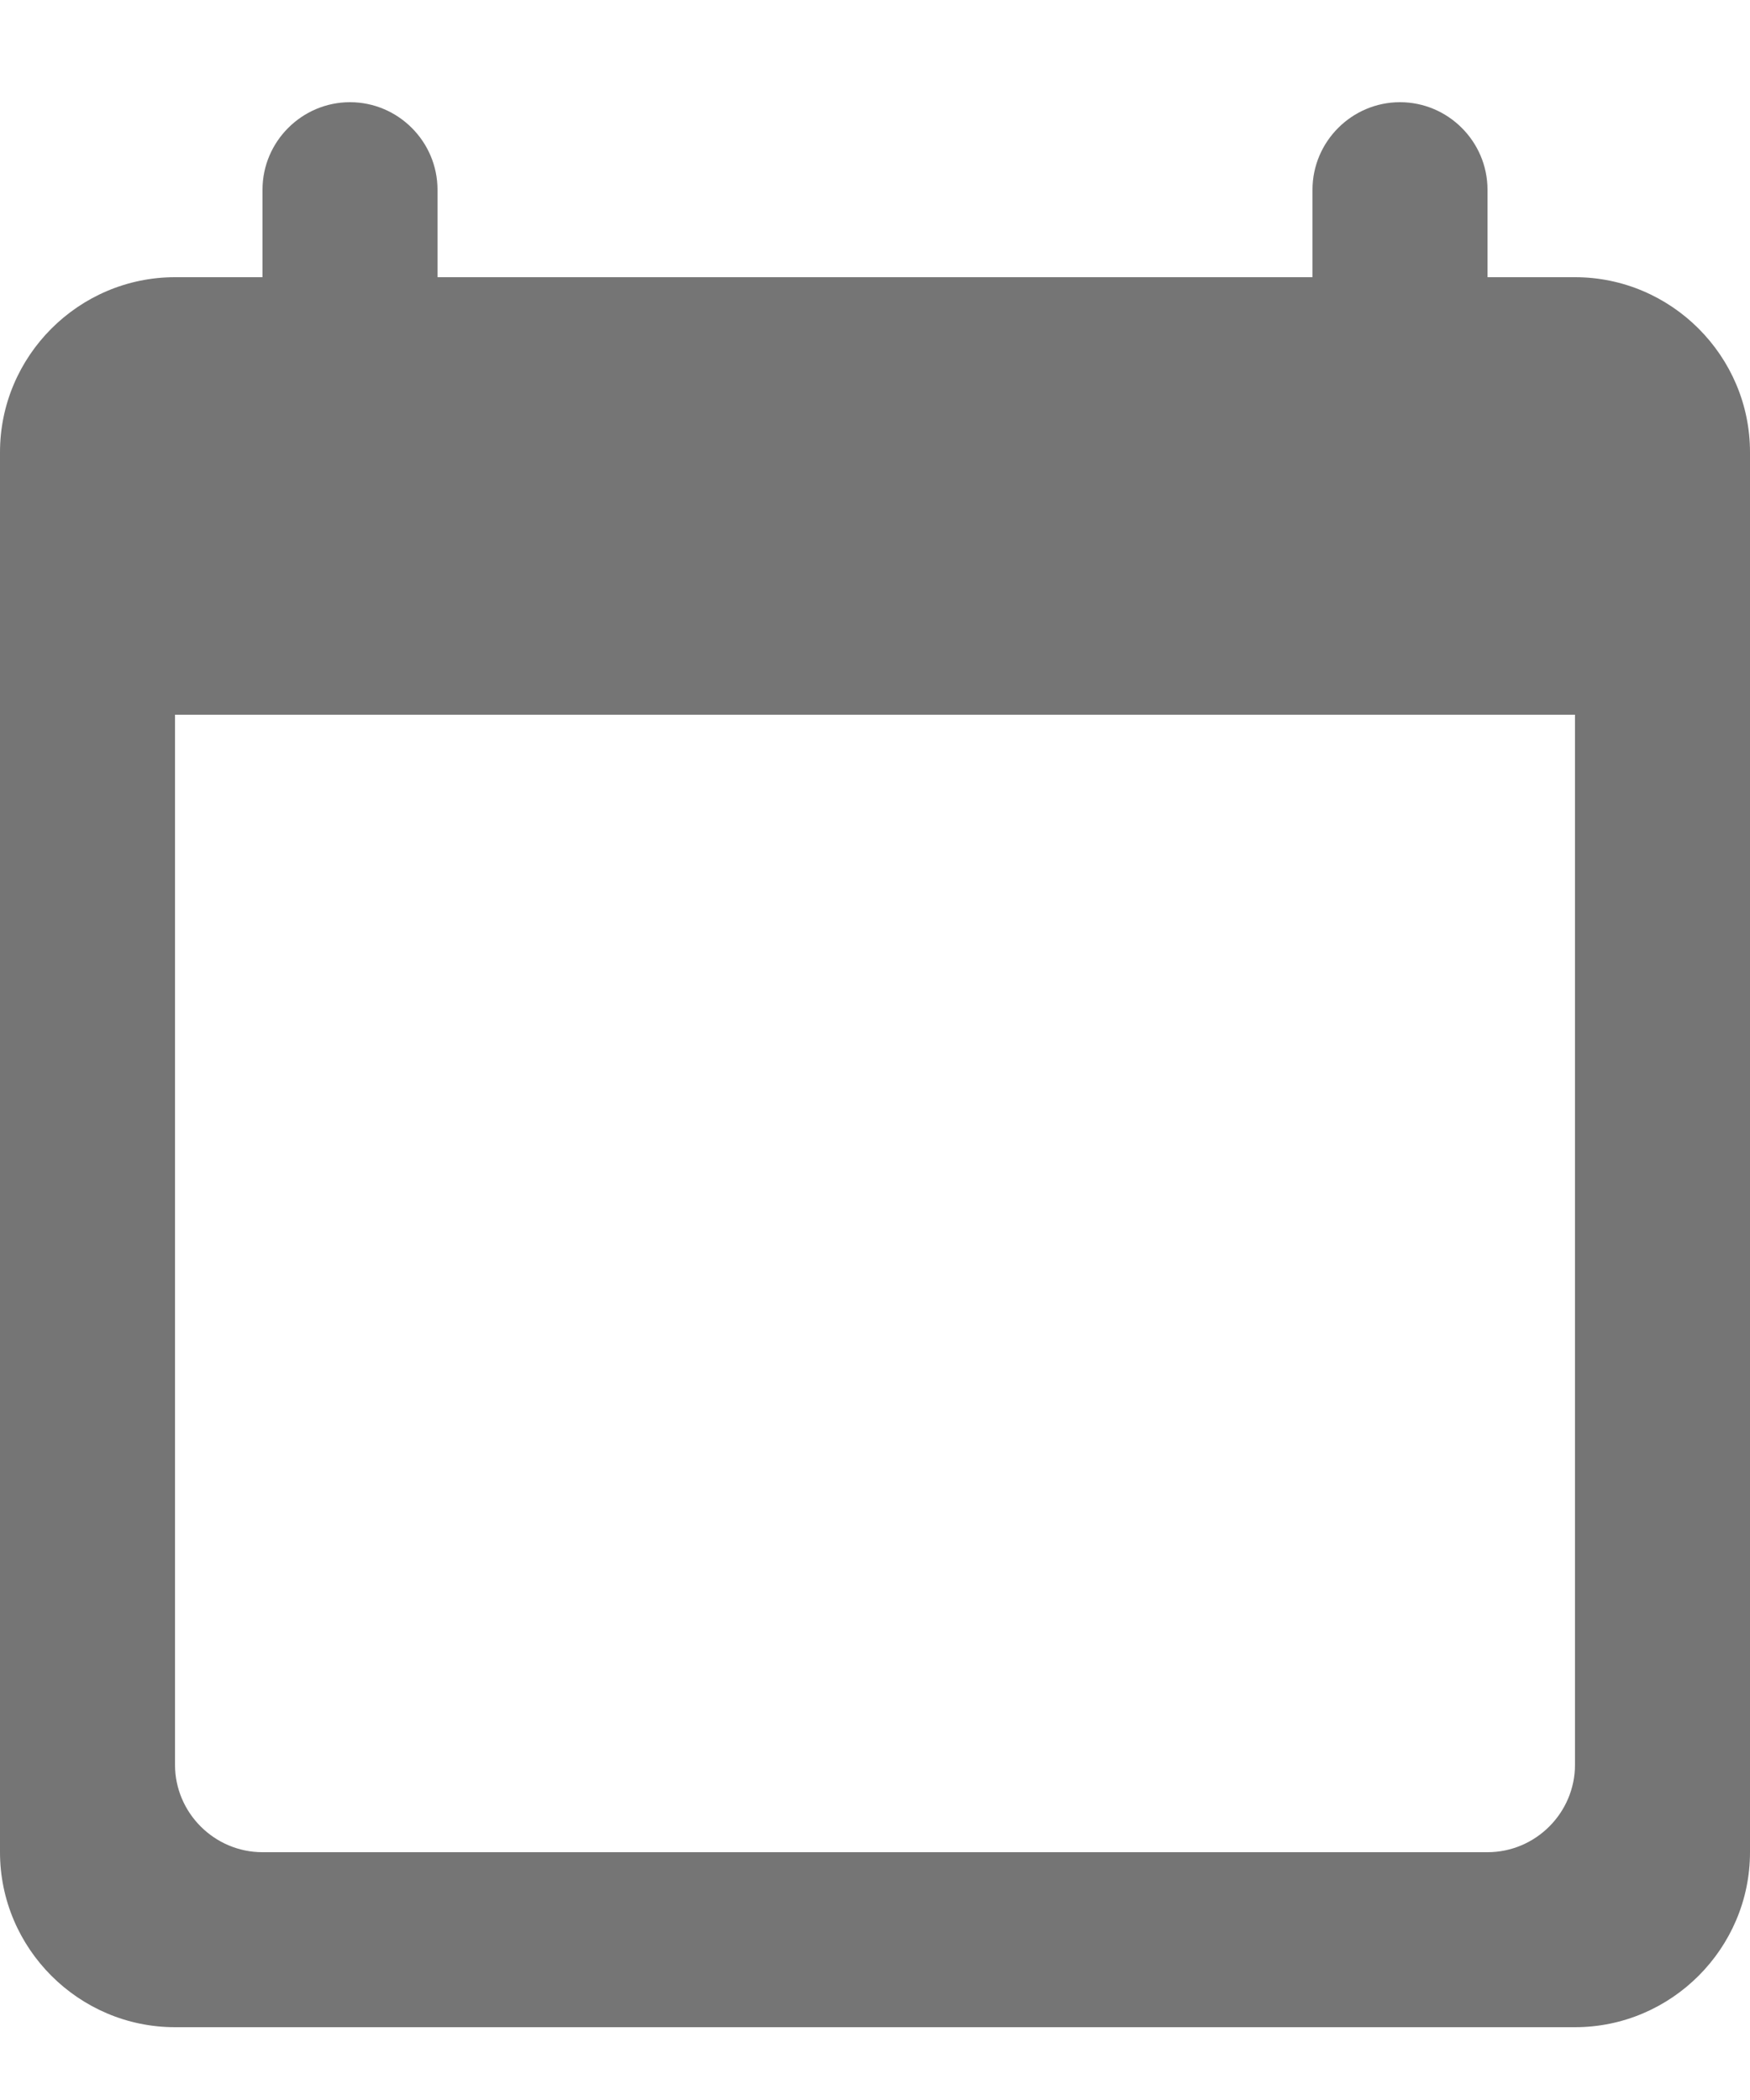 <svg width="10" height="12" viewBox="0 0 10 12" fill="none" xmlns="http://www.w3.org/2000/svg">
<path fill-rule="evenodd" clip-rule="evenodd" d="M8.5 1.584H9C9.55 1.584 10 2.034 10 2.584V10.584C10 11.134 9.55 11.584 9 11.584H1C0.45 11.584 0 11.134 0 10.584V2.584C0 2.034 0.45 1.584 1 1.584H1.5V1.084C1.5 0.809 1.725 0.584 2 0.584C2.275 0.584 2.5 0.809 2.5 1.084V1.584H7.5V1.084C7.5 0.809 7.725 0.584 8 0.584C8.275 0.584 8.5 0.809 8.5 1.084V1.584ZM1.5 10.584H8.5C8.775 10.584 9 10.359 9 10.084V4.084H1V10.084C1 10.359 1.225 10.584 1.5 10.584Z" fill="black" fill-opacity="0.54"/>
</svg>
